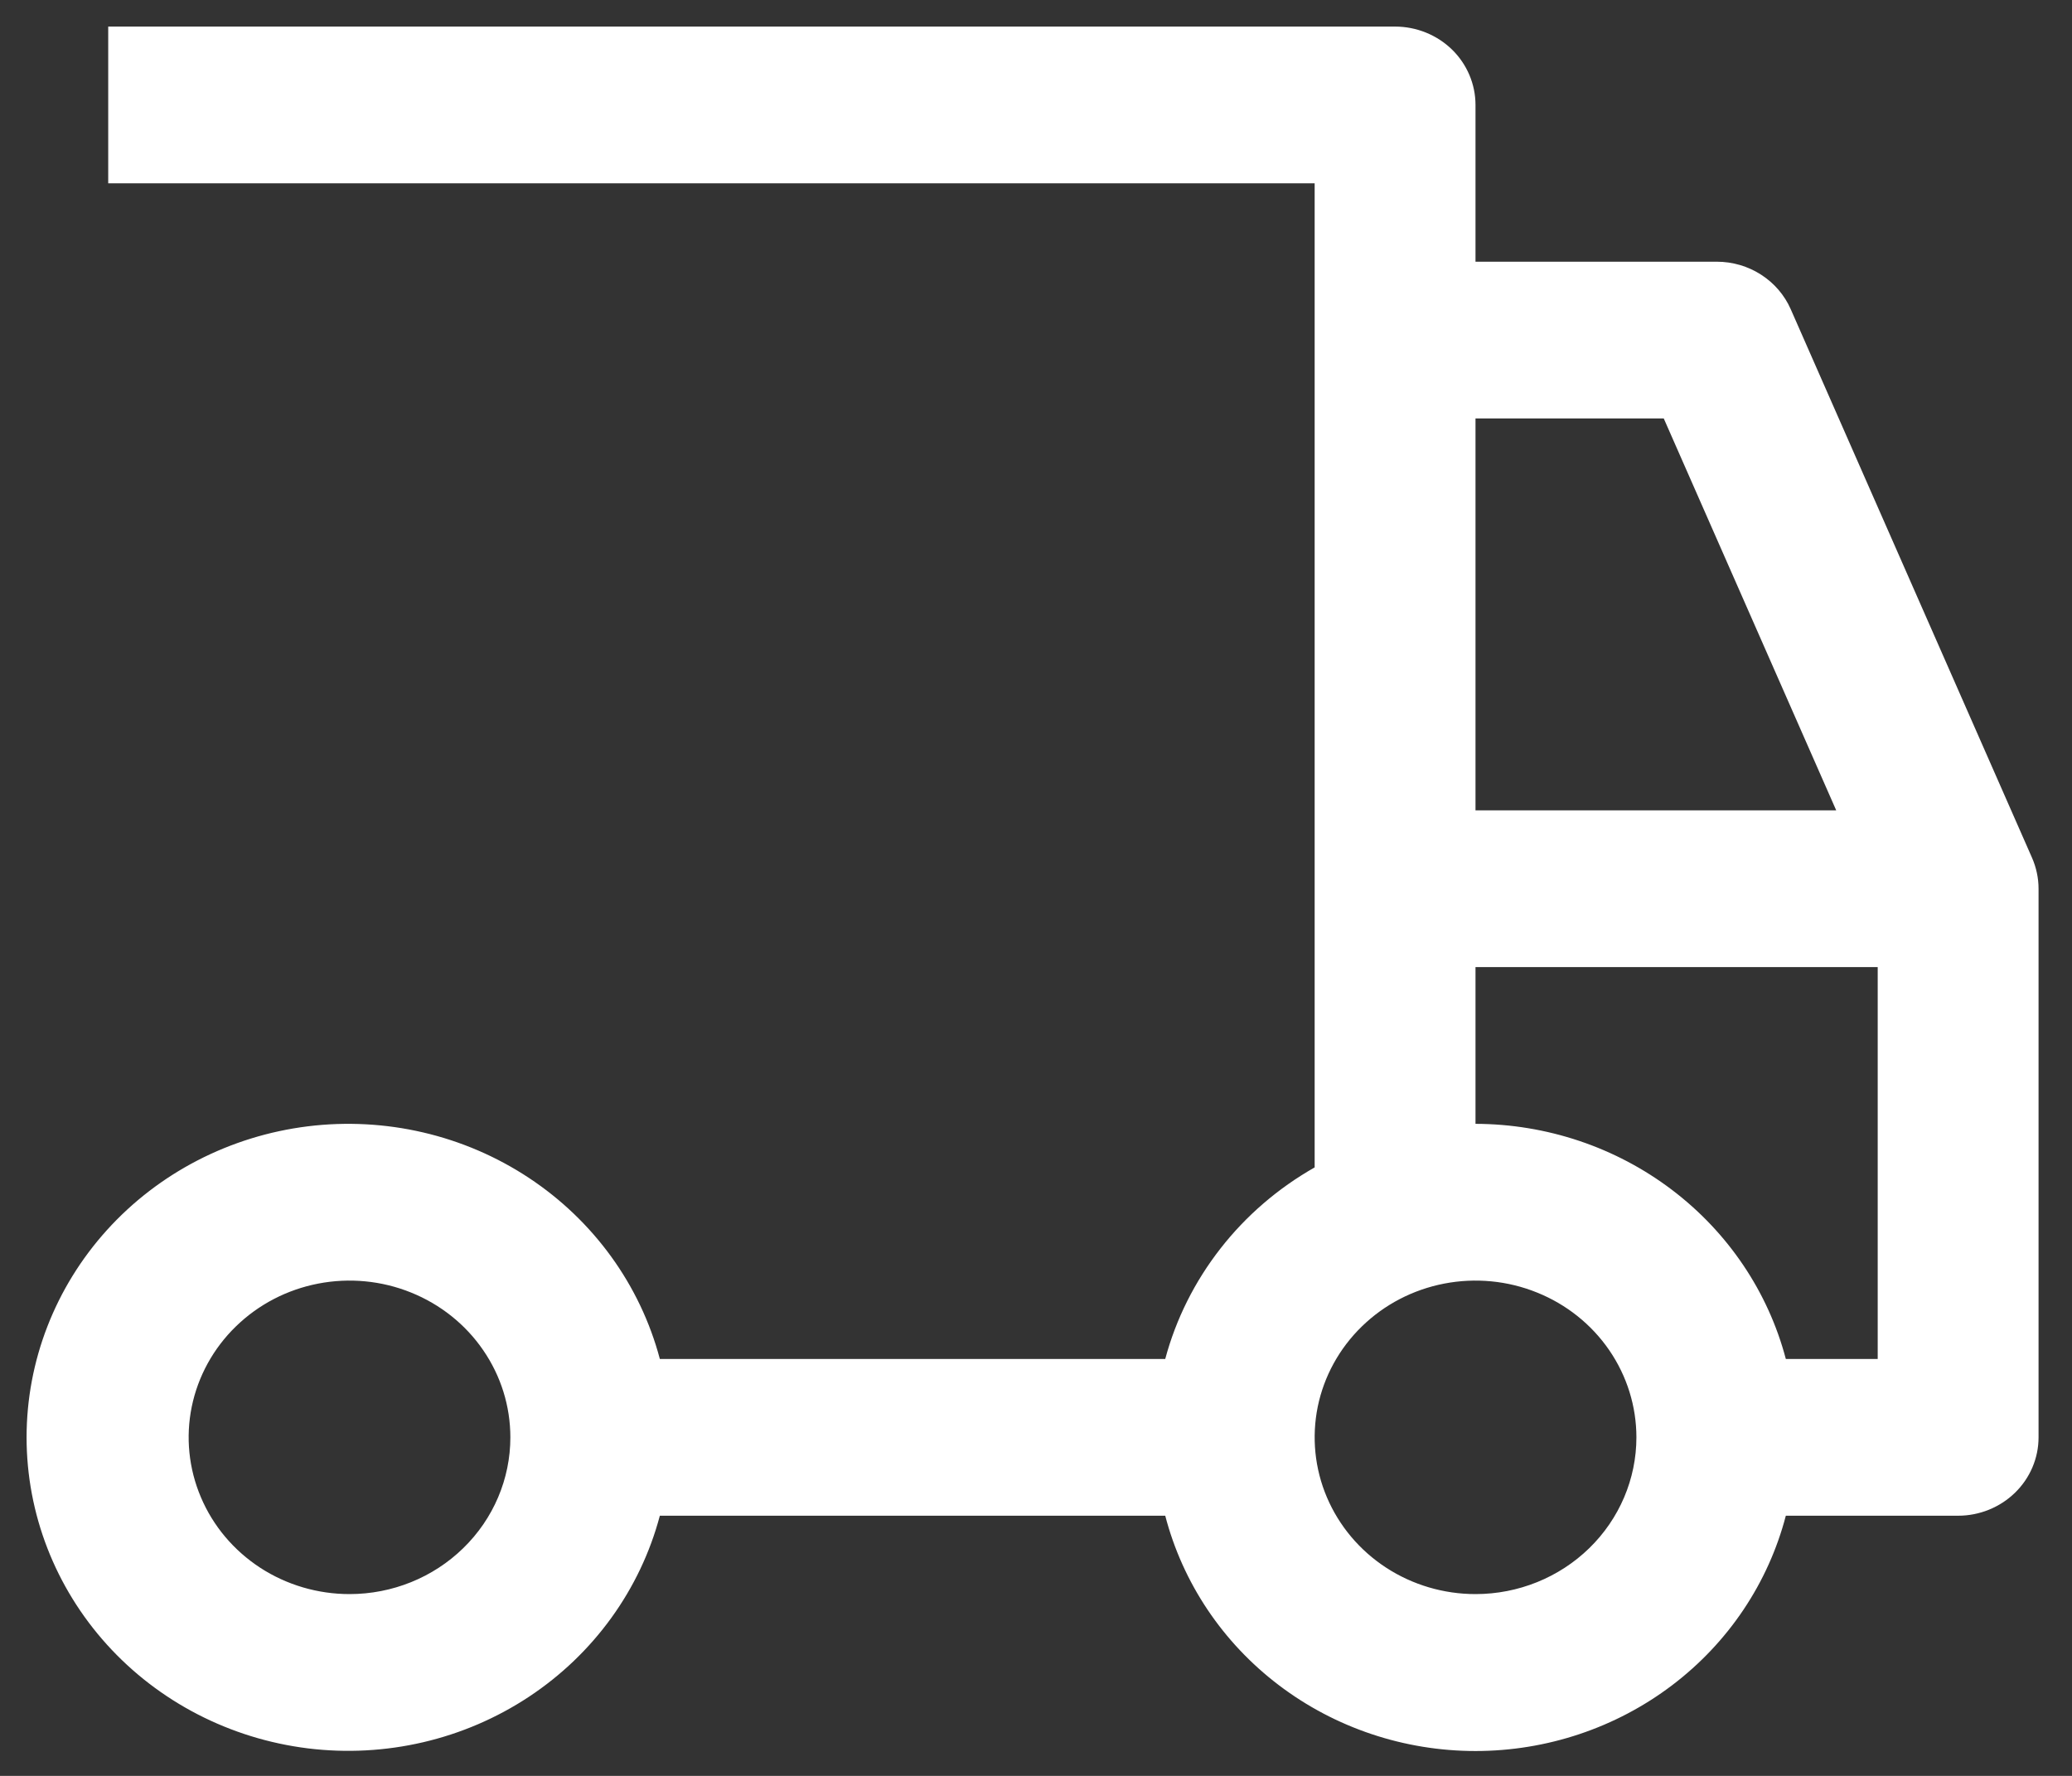 <svg width="35" height="30" viewBox="0 0 35 30" fill="none" xmlns="http://www.w3.org/2000/svg">
<rect x="0" y="0" width="35" height="30" fill="#333333" stroke="none"/>
<path d="M34.325 14.491L30.249 5.224C30.144 4.985 29.97 4.783 29.748 4.64C29.526 4.497 29.266 4.421 29 4.421H24.924V1.773C24.924 1.422 24.781 1.085 24.527 0.837C24.272 0.589 23.926 0.449 23.566 0.449H1.828V3.097H22.207V19.721C21.589 20.072 21.047 20.538 20.614 21.094C20.181 21.649 19.864 22.282 19.683 22.957H11.146C10.815 21.709 10.028 20.621 8.934 19.898C7.839 19.174 6.511 18.865 5.199 19.027C3.887 19.19 2.68 19.813 1.806 20.78C0.932 21.747 0.449 22.992 0.449 24.281C0.449 25.57 0.932 26.815 1.806 27.782C2.68 28.749 3.887 29.372 5.199 29.535C6.511 29.697 7.839 29.388 8.934 28.664C10.028 27.941 10.815 26.853 11.146 25.605H19.683C19.979 26.741 20.654 27.749 21.604 28.469C22.553 29.189 23.722 29.58 24.924 29.58C26.127 29.58 27.296 29.189 28.245 28.469C29.195 27.749 29.87 26.741 30.166 25.605H33.076C33.436 25.605 33.782 25.465 34.037 25.217C34.292 24.969 34.435 24.632 34.435 24.281V15.013C34.435 14.834 34.397 14.656 34.325 14.491ZM5.904 26.929C5.367 26.929 4.841 26.774 4.394 26.483C3.948 26.192 3.599 25.778 3.394 25.294C3.188 24.81 3.134 24.278 3.239 23.764C3.344 23.251 3.603 22.779 3.983 22.409C4.363 22.038 4.847 21.786 5.374 21.684C5.901 21.582 6.447 21.634 6.944 21.835C7.44 22.035 7.865 22.374 8.163 22.81C8.462 23.245 8.621 23.757 8.621 24.281C8.621 24.983 8.335 25.657 7.825 26.153C7.316 26.65 6.625 26.929 5.904 26.929ZM24.924 7.069H28.104L31.017 13.689H24.924V7.069ZM24.924 26.929C24.387 26.929 23.862 26.774 23.415 26.483C22.968 26.192 22.62 25.778 22.414 25.294C22.208 24.81 22.155 24.278 22.259 23.764C22.364 23.251 22.623 22.779 23.003 22.409C23.383 22.038 23.867 21.786 24.394 21.684C24.922 21.582 25.468 21.634 25.964 21.835C26.461 22.035 26.885 22.374 27.184 22.81C27.482 23.245 27.642 23.757 27.642 24.281C27.642 24.983 27.355 25.657 26.846 26.153C26.336 26.65 25.645 26.929 24.924 26.929ZM31.718 22.957H30.166C29.867 21.823 29.19 20.818 28.241 20.099C27.293 19.38 26.126 18.988 24.924 18.985V16.337H31.718V22.957Z" fill="white"/>
</svg>
